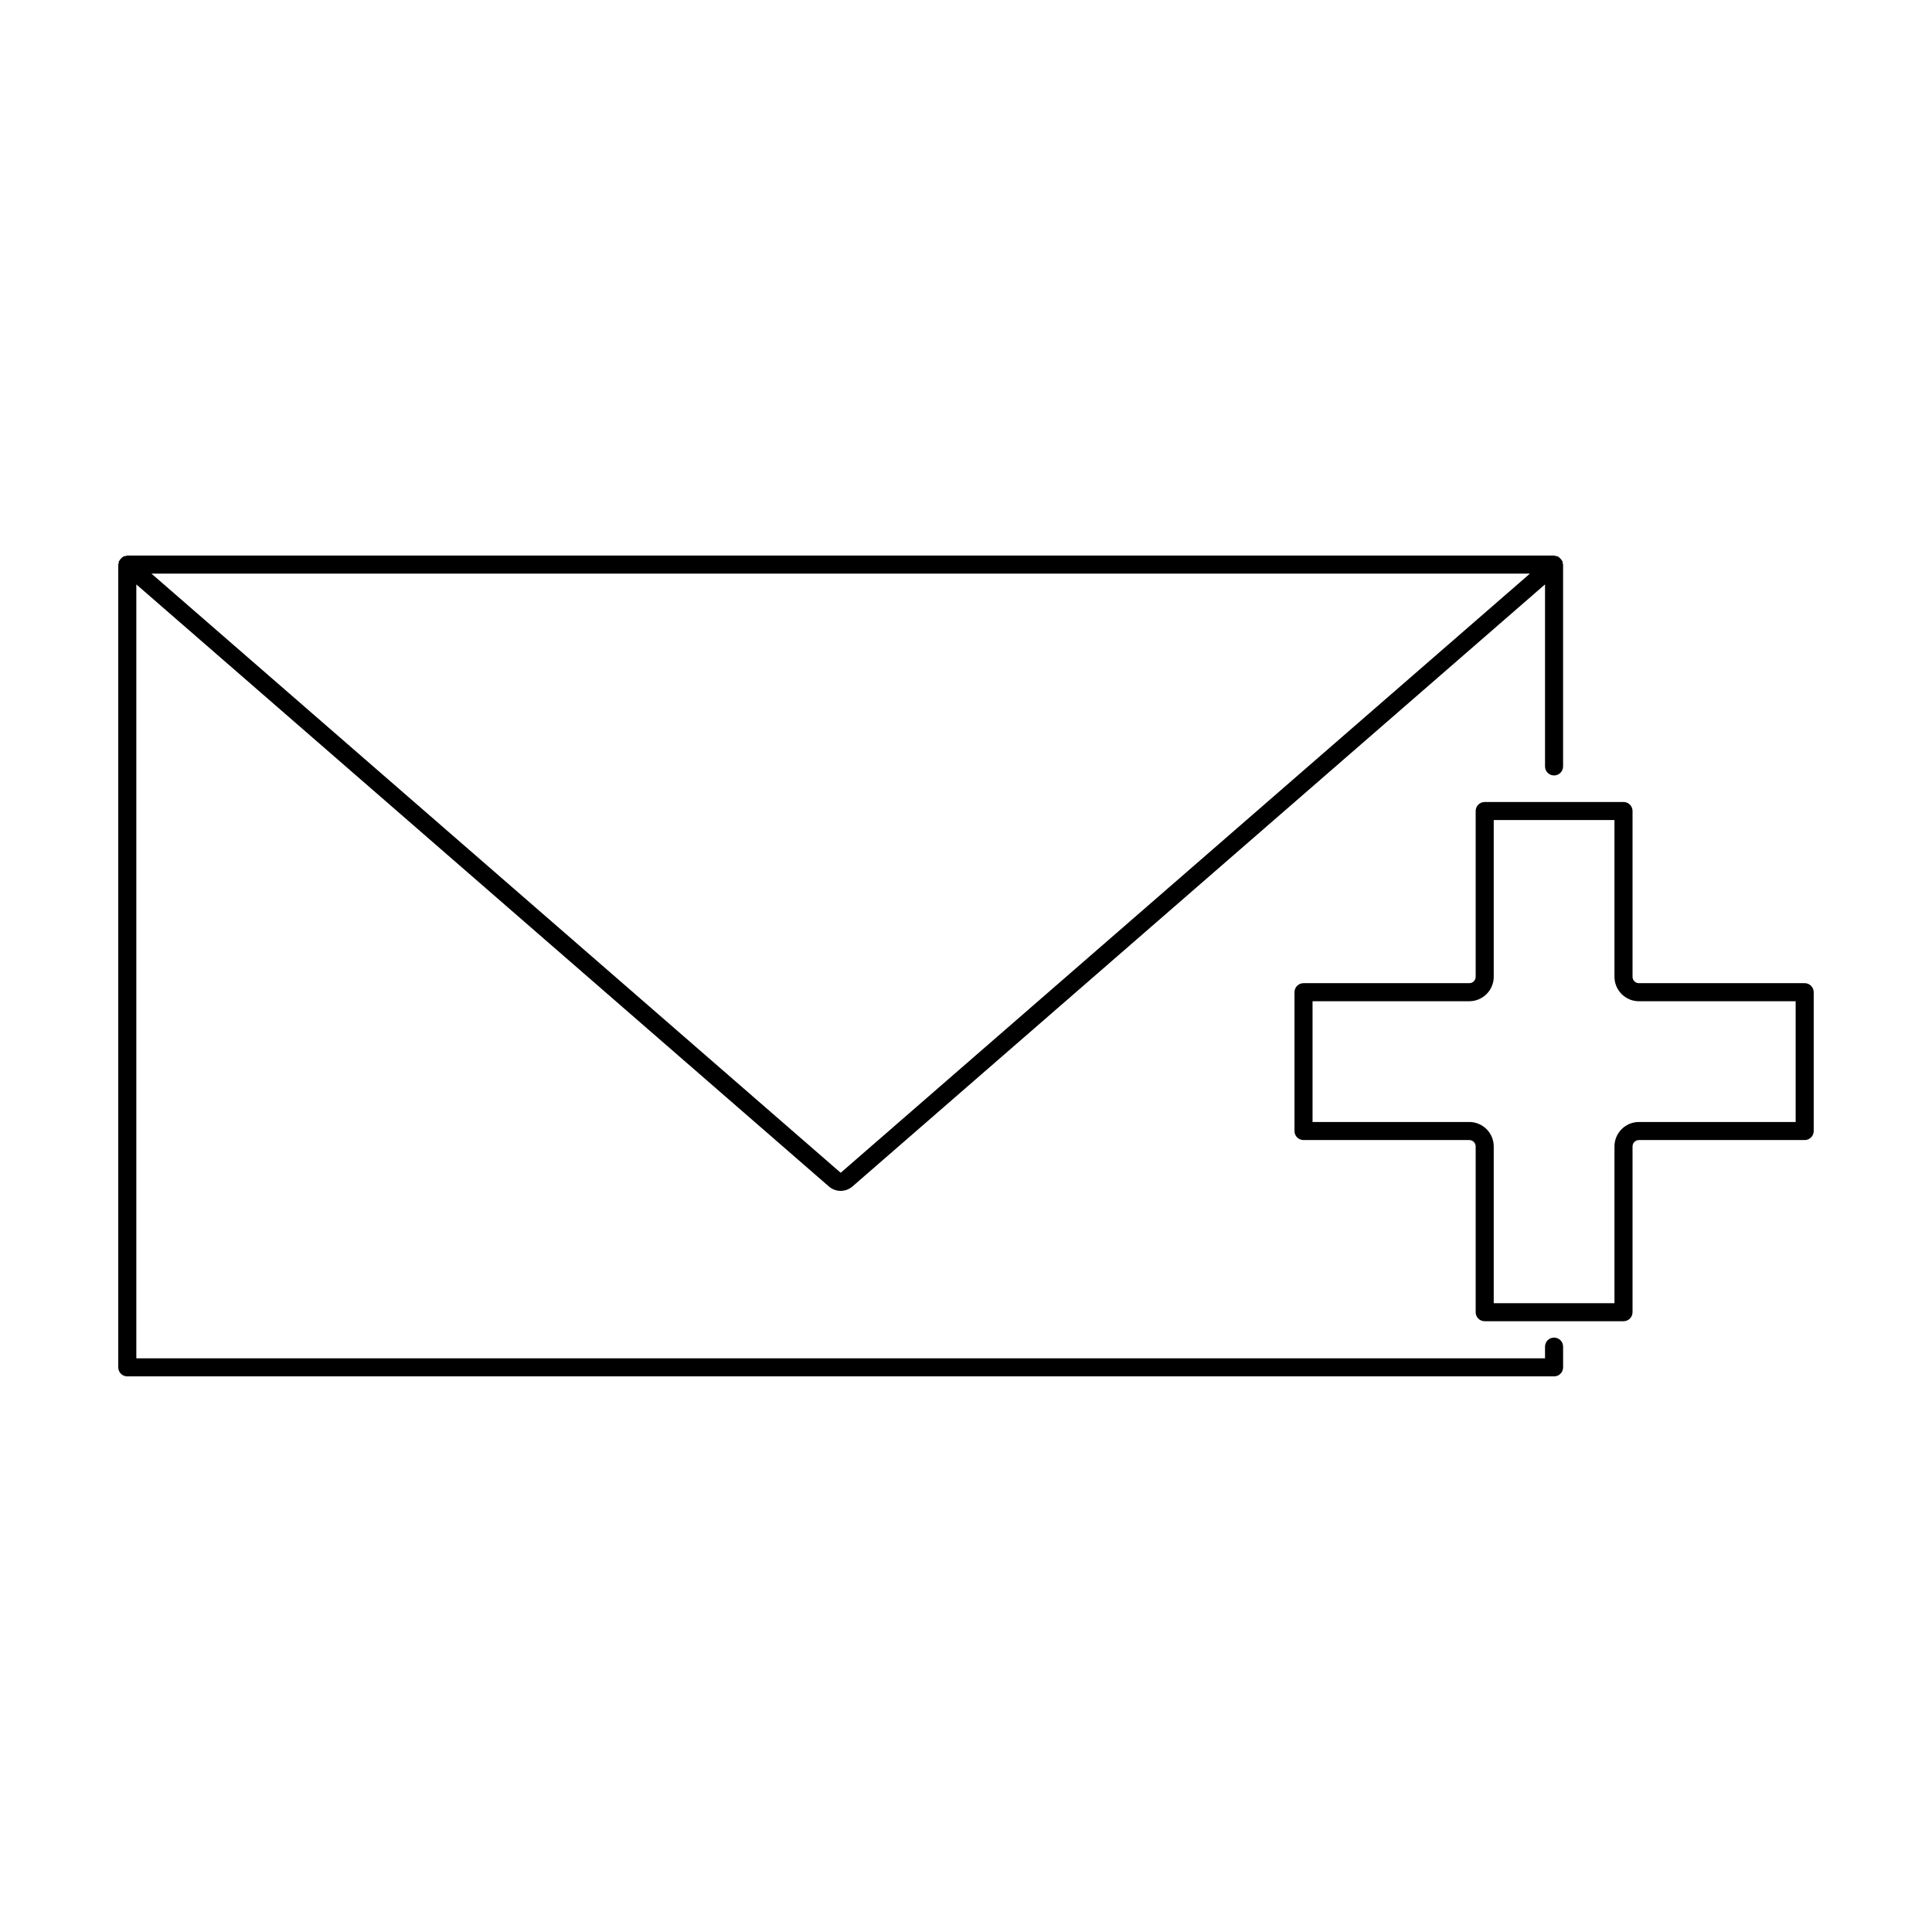 <?xml version="1.0" encoding="UTF-8"?>
<!-- Uploaded to: ICON Repo, www.iconrepo.com, Generator: ICON Repo Mixer Tools -->
<svg fill="#000000" width="800px" height="800px" version="1.1" viewBox="144 144 512 512" xmlns="http://www.w3.org/2000/svg">
 <g>
  <path d="m622.26 404.55h-43.93c-0.934 0-1.691-0.754-1.691-1.691v-43.93c0-1.324-1.07-2.394-2.394-2.394h-36.785c-1.324 0-2.394 1.07-2.394 2.394v43.93c0 0.938-0.762 1.691-1.691 1.691h-43.93c-1.324 0-2.394 1.07-2.394 2.394v36.789c0 1.324 1.07 2.394 2.394 2.394h43.93c0.934 0 1.691 0.754 1.691 1.691v43.926c0 1.328 1.07 2.394 2.394 2.394h36.785c1.324 0 2.394-1.066 2.394-2.394v-43.926c0-0.938 0.762-1.691 1.691-1.691h43.93c1.324 0 2.394-1.07 2.394-2.394v-36.789c-0.004-1.324-1.074-2.394-2.394-2.394zm-2.394 36.789h-41.539c-3.574 0-6.477 2.906-6.477 6.477v41.539h-31.996v-41.539c0-3.574-2.914-6.477-6.477-6.477h-41.539v-32.004h41.539c3.57 0 6.477-2.906 6.477-6.477v-41.535h31.996v41.539c0 3.574 2.906 6.477 6.477 6.477h41.539z"/>
  <path d="m555.84 498.48c-1.324 0-2.394 1.066-2.394 2.394v3.102l-373.32-0.004v-205.1l183.52 159.54c0.871 0.766 1.984 1.18 3.137 1.18 1.156 0 2.273-0.414 3.144-1.18l183.52-159.54v48.238c0 1.324 1.07 2.394 2.394 2.394s2.394-1.07 2.394-2.394v-53.492c0-0.156-0.102-0.285-0.121-0.438-0.031-0.137 0.02-0.27-0.027-0.402-0.031-0.078-0.117-0.121-0.152-0.199-0.117-0.227-0.277-0.398-0.453-0.582-0.156-0.152-0.289-0.305-0.477-0.41-0.066-0.035-0.105-0.109-0.168-0.148-0.18-0.078-0.367-0.043-0.555-0.078-0.148-0.031-0.277-0.137-0.438-0.137l-378.11 0.004c-0.156 0-0.285 0.105-0.438 0.137-0.184 0.035-0.379 0-0.555 0.078-0.074 0.031-0.105 0.109-0.172 0.148-0.184 0.105-0.309 0.246-0.461 0.398-0.188 0.184-0.348 0.363-0.461 0.598-0.035 0.074-0.121 0.109-0.152 0.195-0.051 0.133 0 0.262-0.02 0.398-0.031 0.152-0.133 0.285-0.133 0.441v212.74c0 1.324 1.07 2.394 2.394 2.394h378.11c1.324 0 2.394-1.07 2.394-2.394v-5.496c-0.004-1.324-1.074-2.387-2.398-2.387zm-6.398-202.46-182.65 158.78-182.65-158.78z"/>
 </g>
</svg>